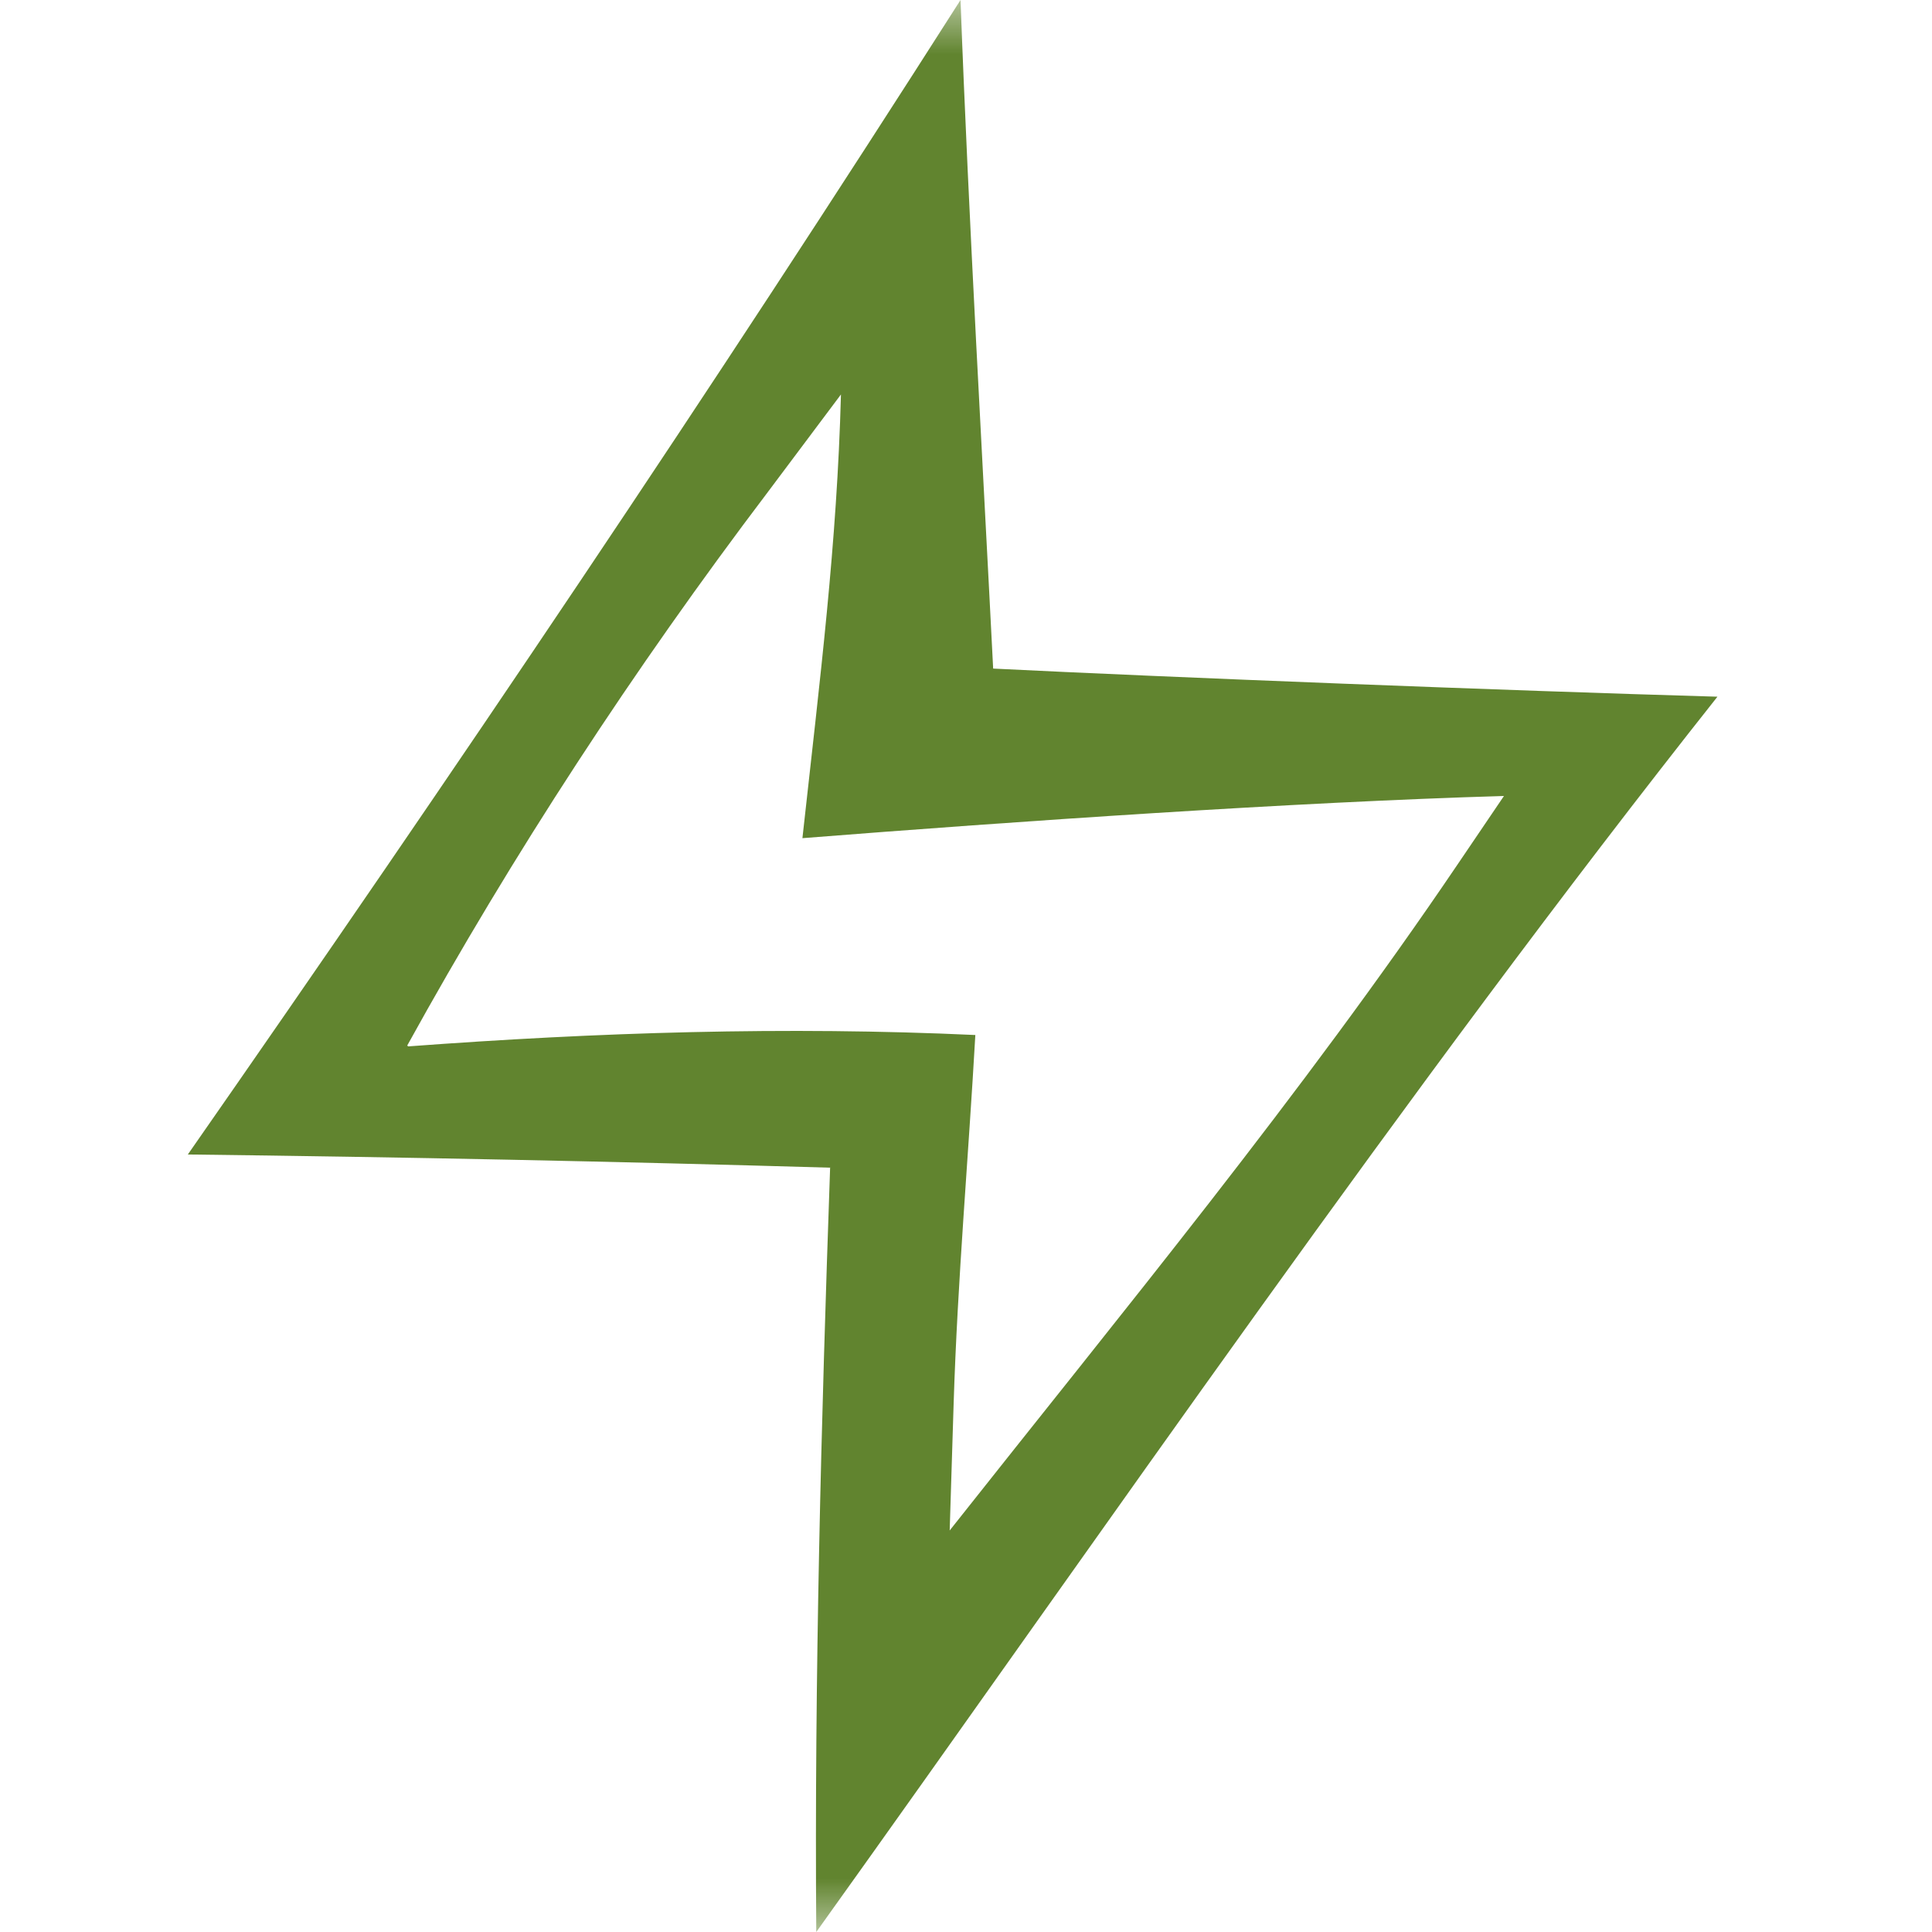 <svg xmlns="http://www.w3.org/2000/svg" fill="none" viewBox="0 0 18 18" height="18" width="18">
<mask height="18" width="18" y="0" x="0" maskUnits="userSpaceOnUse" style="mask-type:alpha" id="mask0_1446_246">
<rect fill="#D9D9D9" height="18" width="18"></rect>
</mask>
<g mask="url(#mask0_1446_246)">
<path fill="#61842F" d="M16.001 6.491C14.031 6.434 10.901 6.311 9.253 6.229C9.161 4.404 9.023 2.014 8.949 0C6.638 3.626 4.226 7.203 1.75 10.756C3.748 10.78 5.736 10.821 7.734 10.879C7.651 13.252 7.587 15.626 7.605 18C10.293 14.243 13.11 10.142 16.001 6.491ZM3.794 9.741C4.779 7.956 5.902 6.237 7.154 4.584L7.835 3.675C7.798 5.067 7.642 6.303 7.476 7.809C9.455 7.653 12.061 7.473 14.012 7.416L13.579 8.055C12.134 10.191 10.459 12.221 8.848 14.259L8.885 13.072C8.921 11.926 9.023 10.78 9.087 9.643C7.32 9.561 5.561 9.618 3.803 9.749L3.794 9.741Z"></path>
</g>
</svg>
